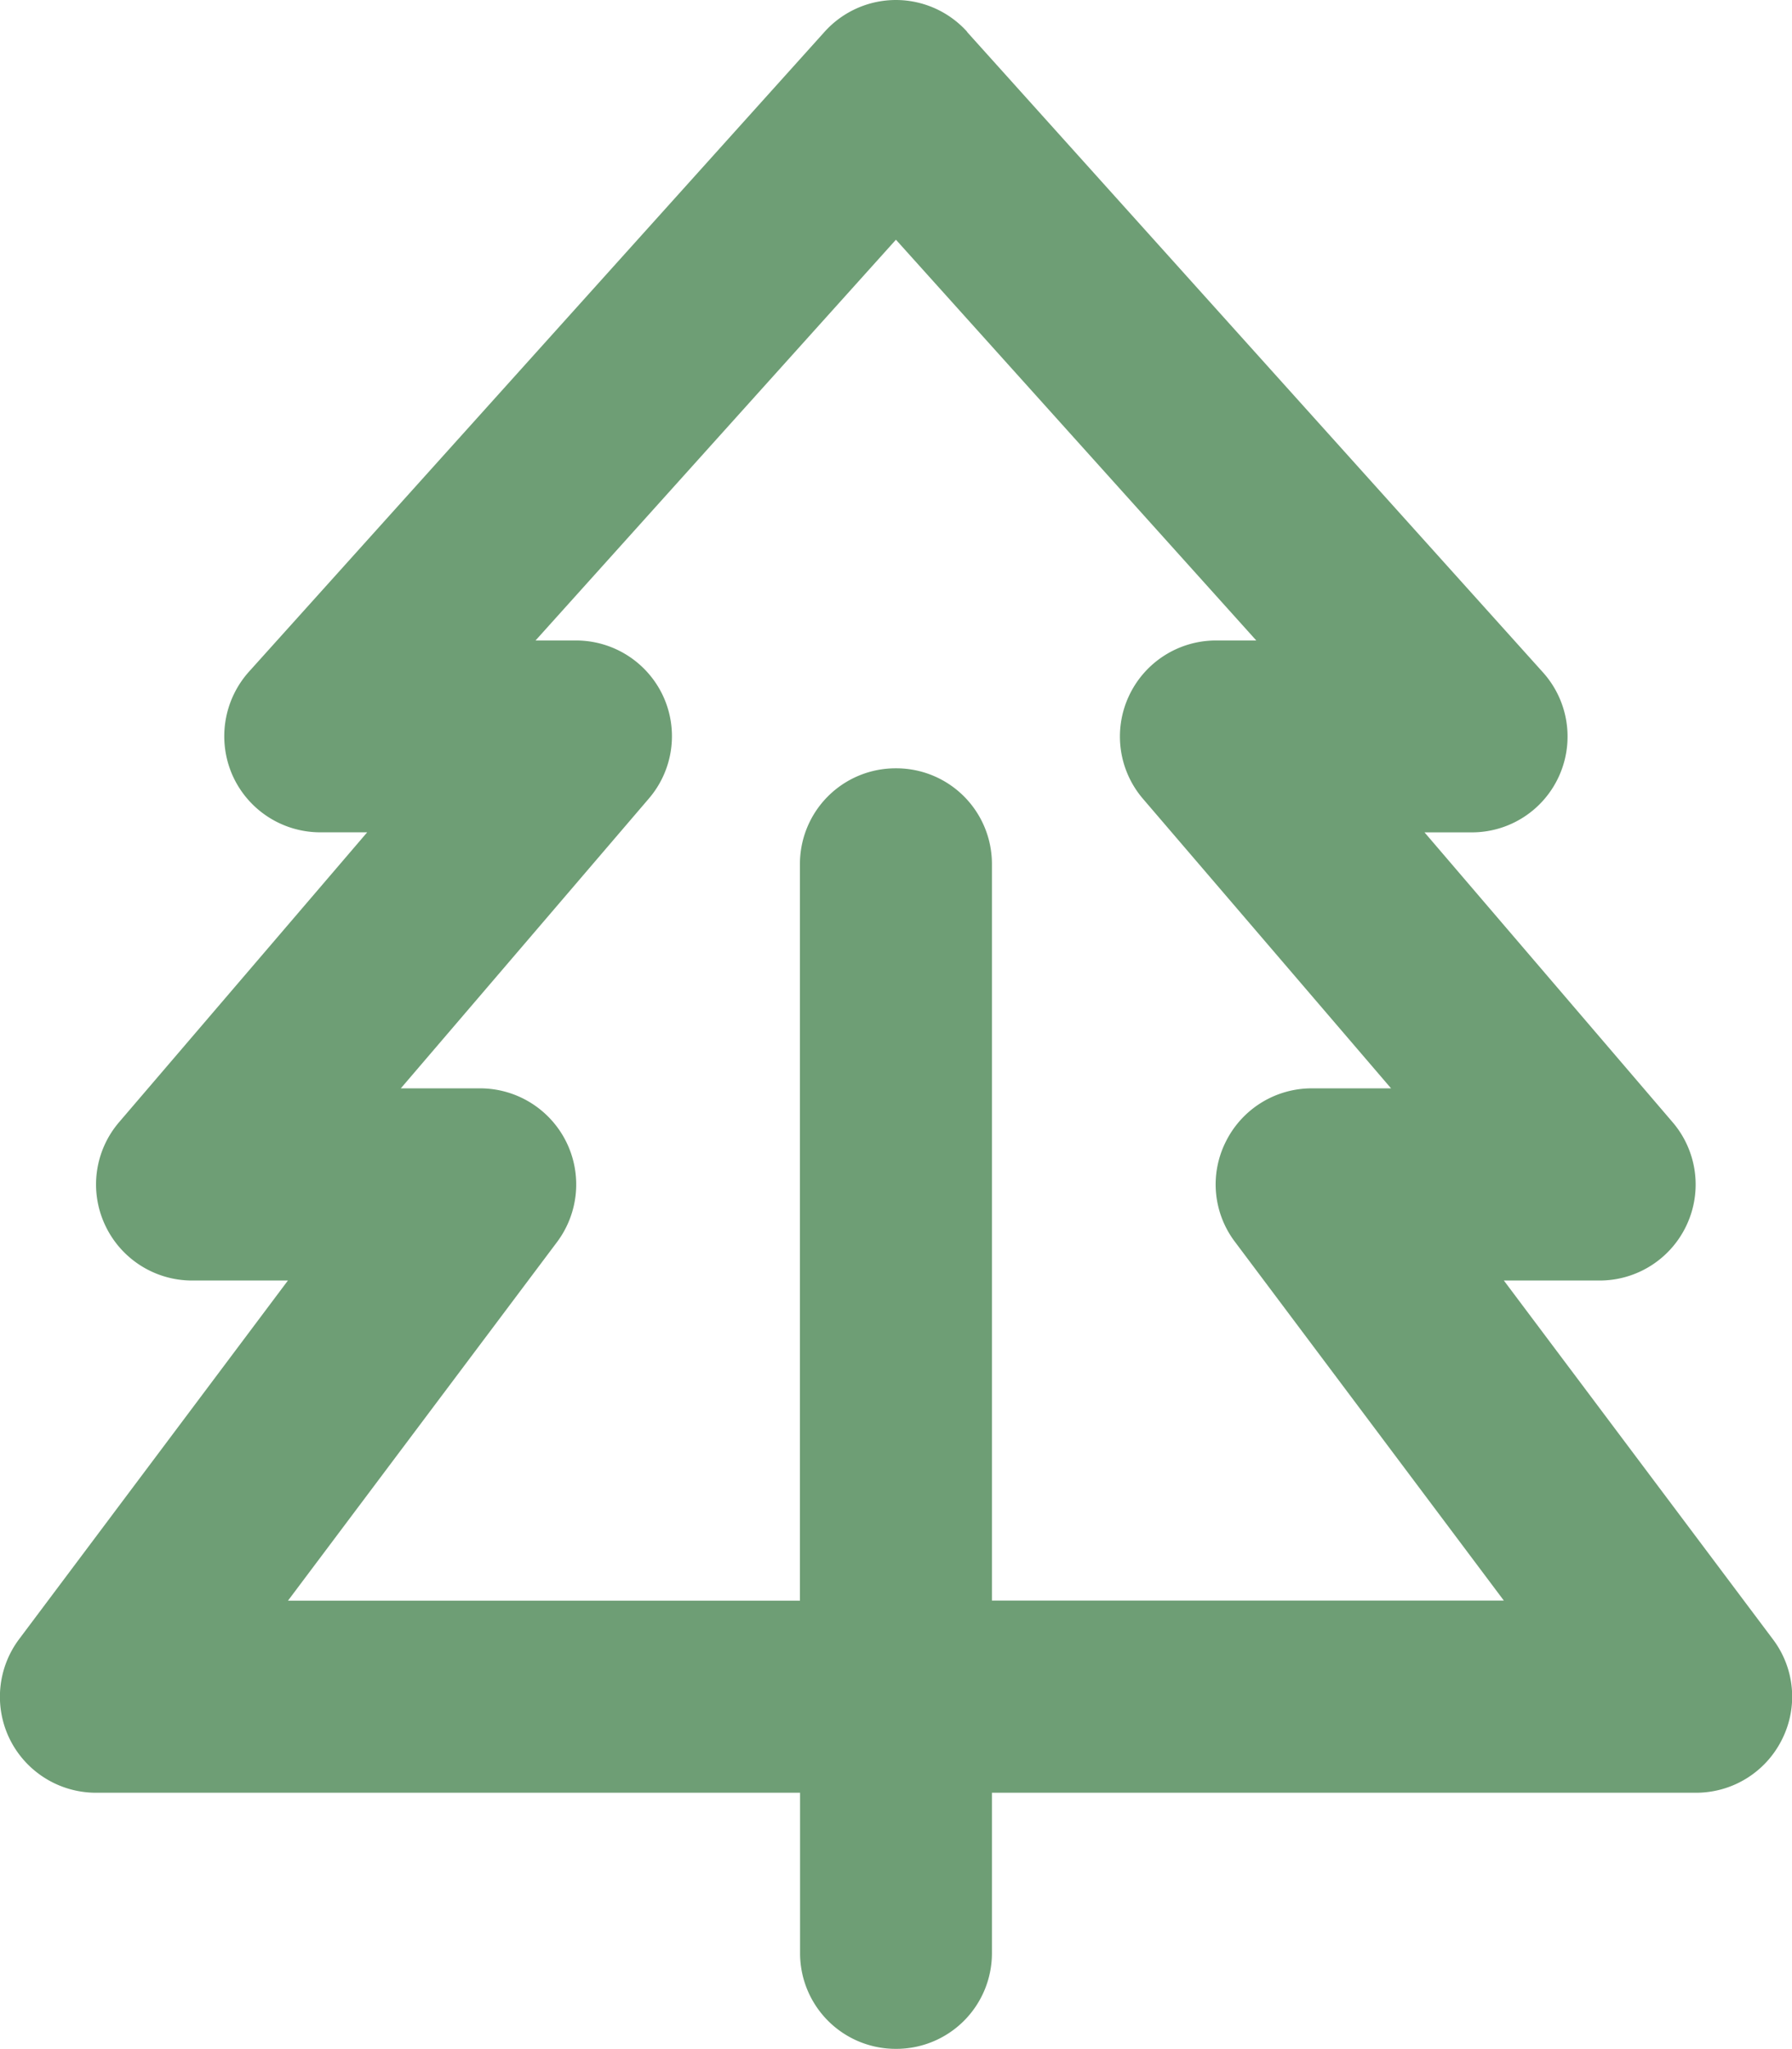 <svg xmlns="http://www.w3.org/2000/svg" width="41.235" height="47.12" viewBox="0 0 41.235 47.12"><path id="We_empower_people_to" data-name="We empower people to" d="M1.638-40.5A2.209,2.209,0,0,0,0-41.23a2.209,2.209,0,0,0-1.638.727L-14.891-25.778a2.224,2.224,0,0,0-.377,2.374,2.212,2.212,0,0,0,2.015,1.316h1.086l-5.706,6.663a2.2,2.2,0,0,0-.331,2.356A2.209,2.209,0,0,0-16.2-11.78h2.209l-6.184,8.246a2.209,2.209,0,0,0-.212,2.31A2.214,2.214,0,0,0-18.406,0h16.2V3.681A2.2,2.2,0,0,0,0,5.89,2.2,2.2,0,0,0,2.209,3.681V0h16.2a2.207,2.207,0,0,0,1.979-1.224,2.186,2.186,0,0,0-.212-2.31L13.989-11.78H16.2A2.209,2.209,0,0,0,18.2-13.068a2.2,2.2,0,0,0-.331-2.356l-5.706-6.663h1.086a2.2,2.2,0,0,0,2.015-1.307,2.206,2.206,0,0,0-.377-2.374L1.638-40.494ZM2.209-4.418V-21.351A2.2,2.2,0,0,0,0-23.56a2.2,2.2,0,0,0-2.209,2.209V-4.418h-11.78L-7.8-12.663a2.209,2.209,0,0,0,.212-2.31A2.214,2.214,0,0,0-9.571-16.2h-1.822l5.706-6.663a2.2,2.2,0,0,0,.331-2.356A2.209,2.209,0,0,0-7.363-26.5h-.93L0-35.717,8.292-26.5h-.93a2.209,2.209,0,0,0-2.006,1.288,2.2,2.2,0,0,0,.331,2.356L11.393-16.2H9.571a2.207,2.207,0,0,0-1.979,1.224,2.186,2.186,0,0,0,.212,2.31l6.184,8.246H2.209Z" transform="translate(20.616 41.23)" fill="#6e9e75"></path></svg>